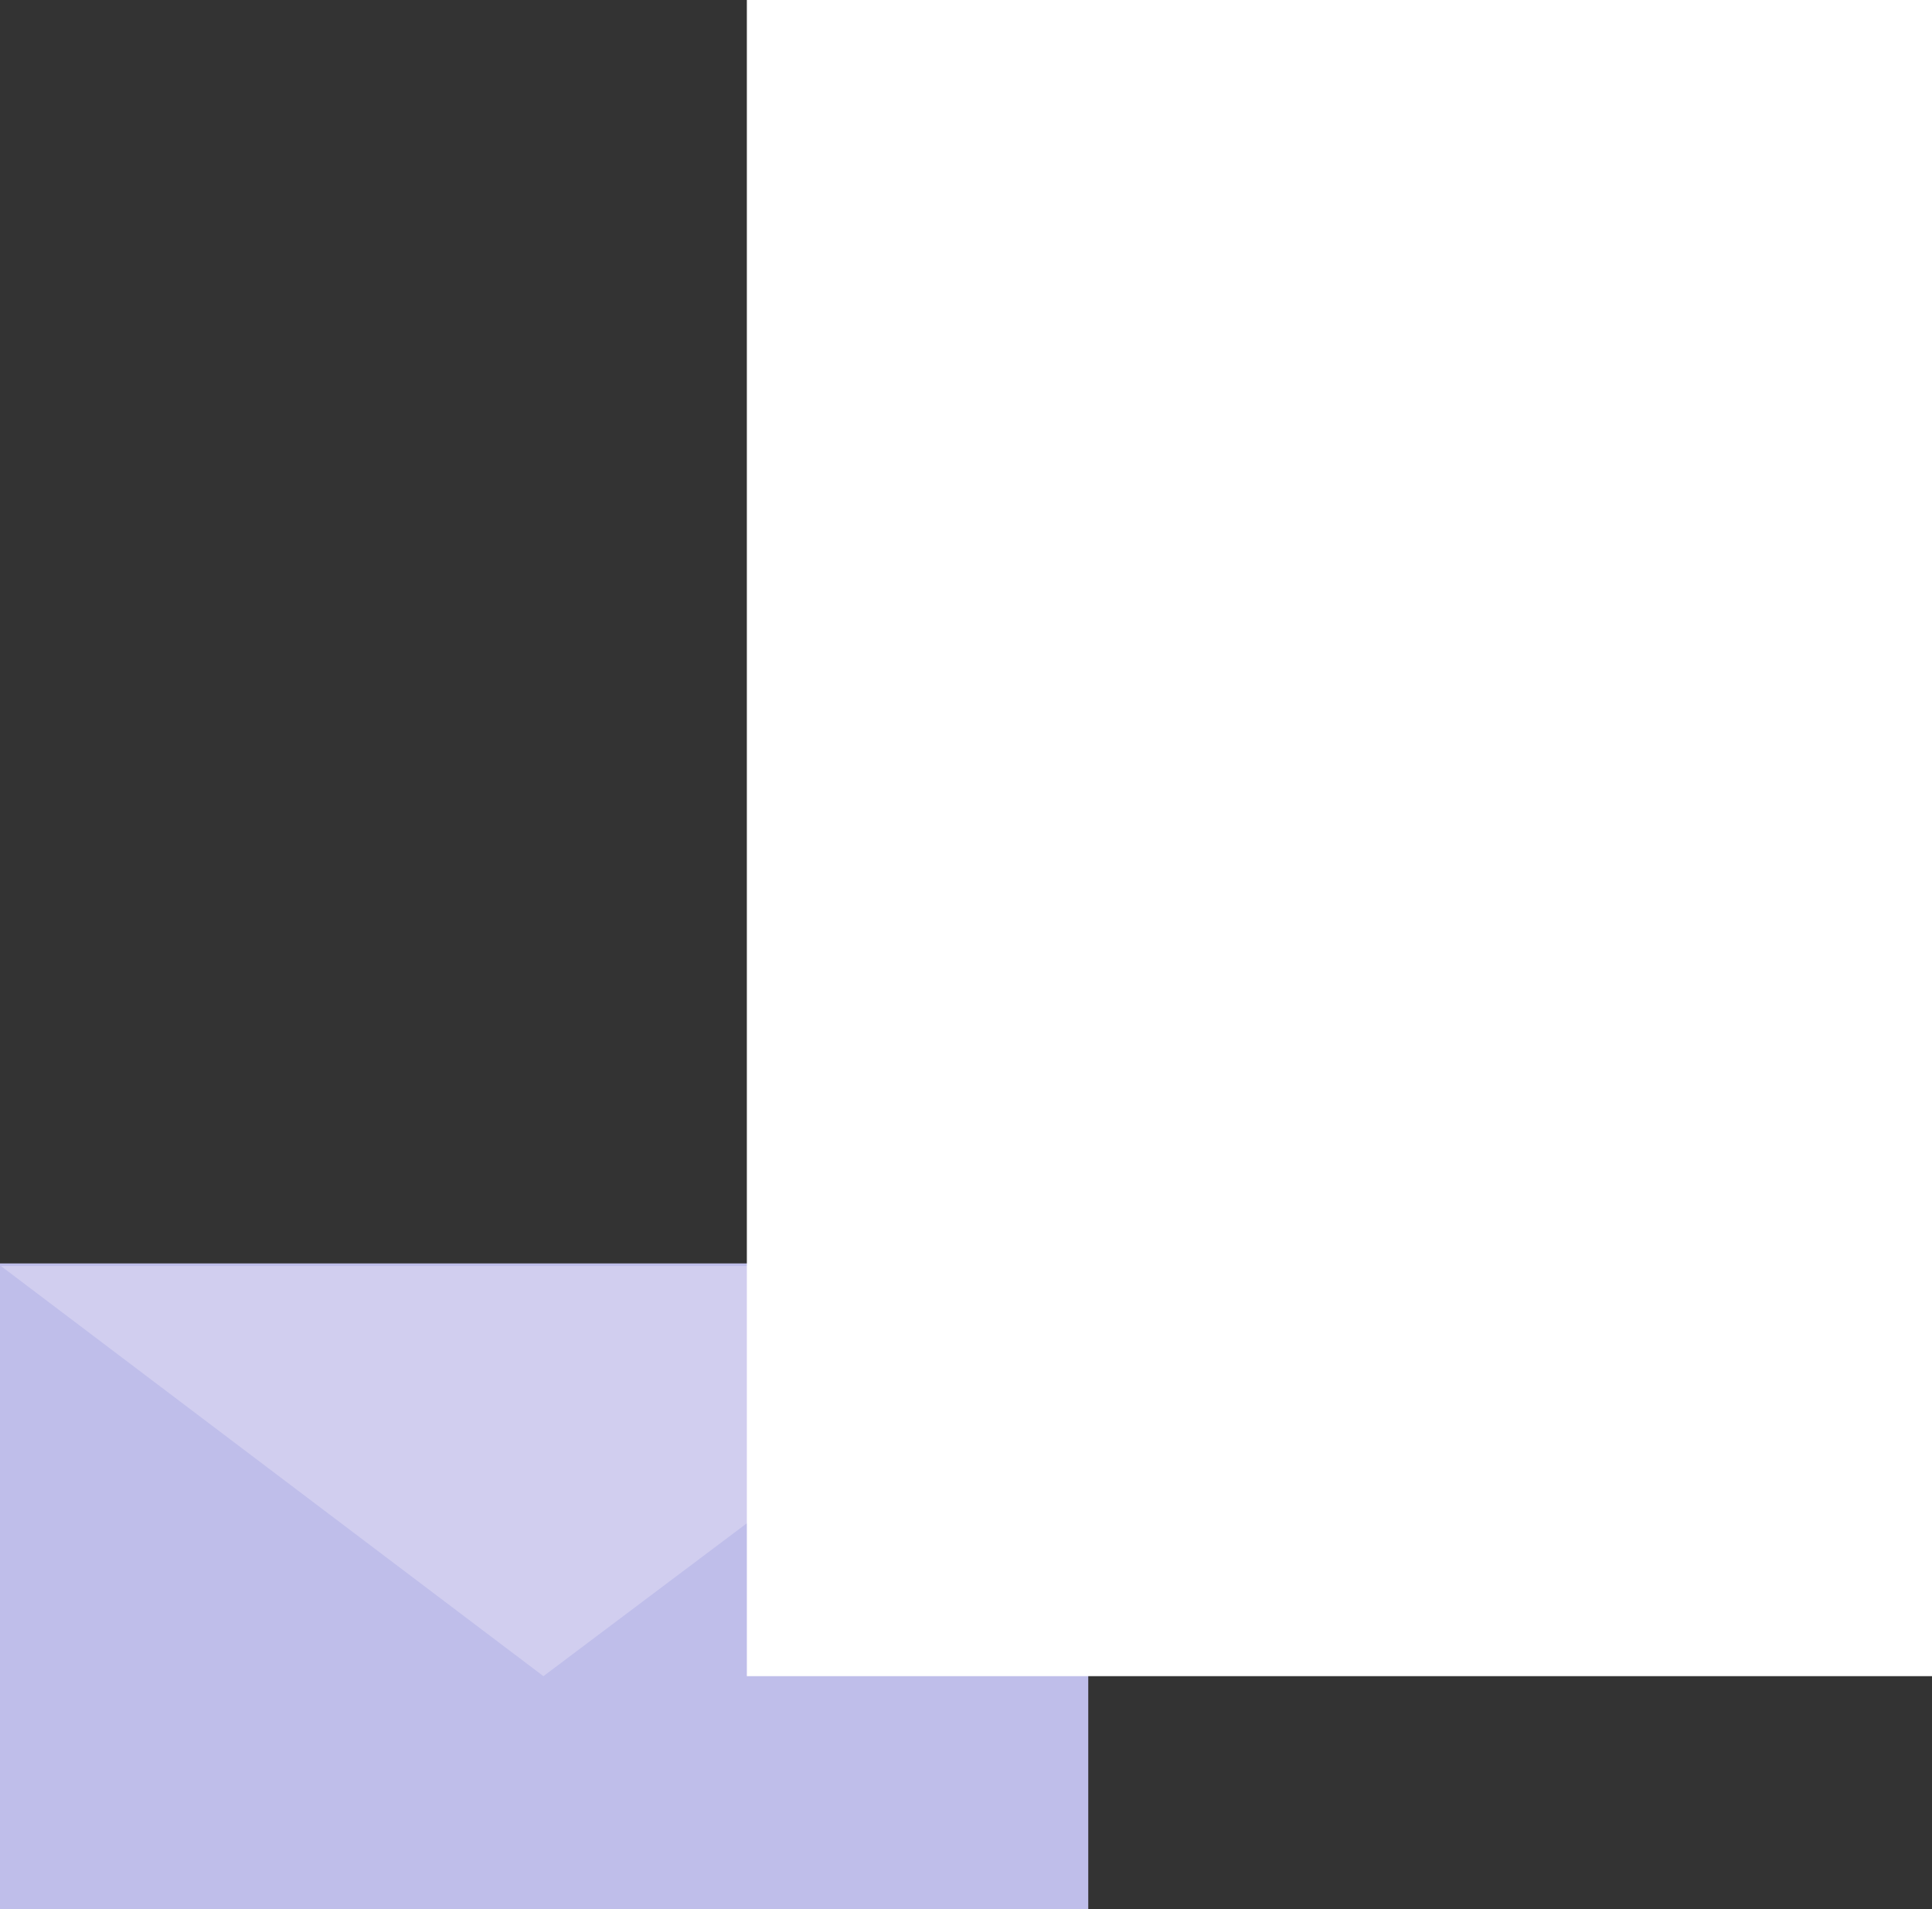<svg xmlns="http://www.w3.org/2000/svg" viewBox="0 0 123.359 121.9">
  <rect x="0" y="0" width="123.359" height="121.9" fill="#333333" stroke="none"/>
  <defs>
    <style>
      .cls-1 {
        fill: #bfbeea;
      }

      .cls-2 {
        fill: #d1ceef;
      }

      .cls-3 {
        fill: #fff;
      }
    </style>
  </defs>
  <g id="Group_20" data-name="Group 20" transform="translate(0.028)">
    <rect id="Rectangle_29" data-name="Rectangle 29" class="cls-1" width="41.238" height="69.486" transform="translate(-0.028 121.9) rotate(-90)"/>
    <path id="Path_43" data-name="Path 43" class="cls-2" d="M69.486,39.2,34.64,65.386,0,39.2Z" transform="translate(0.029 41.627)"/>
    <rect id="Rectangle_30" data-name="Rectangle 30" class="cls-3" width="75.672" height="107.013" transform="translate(47.659)"/>
  </g>
</svg>
